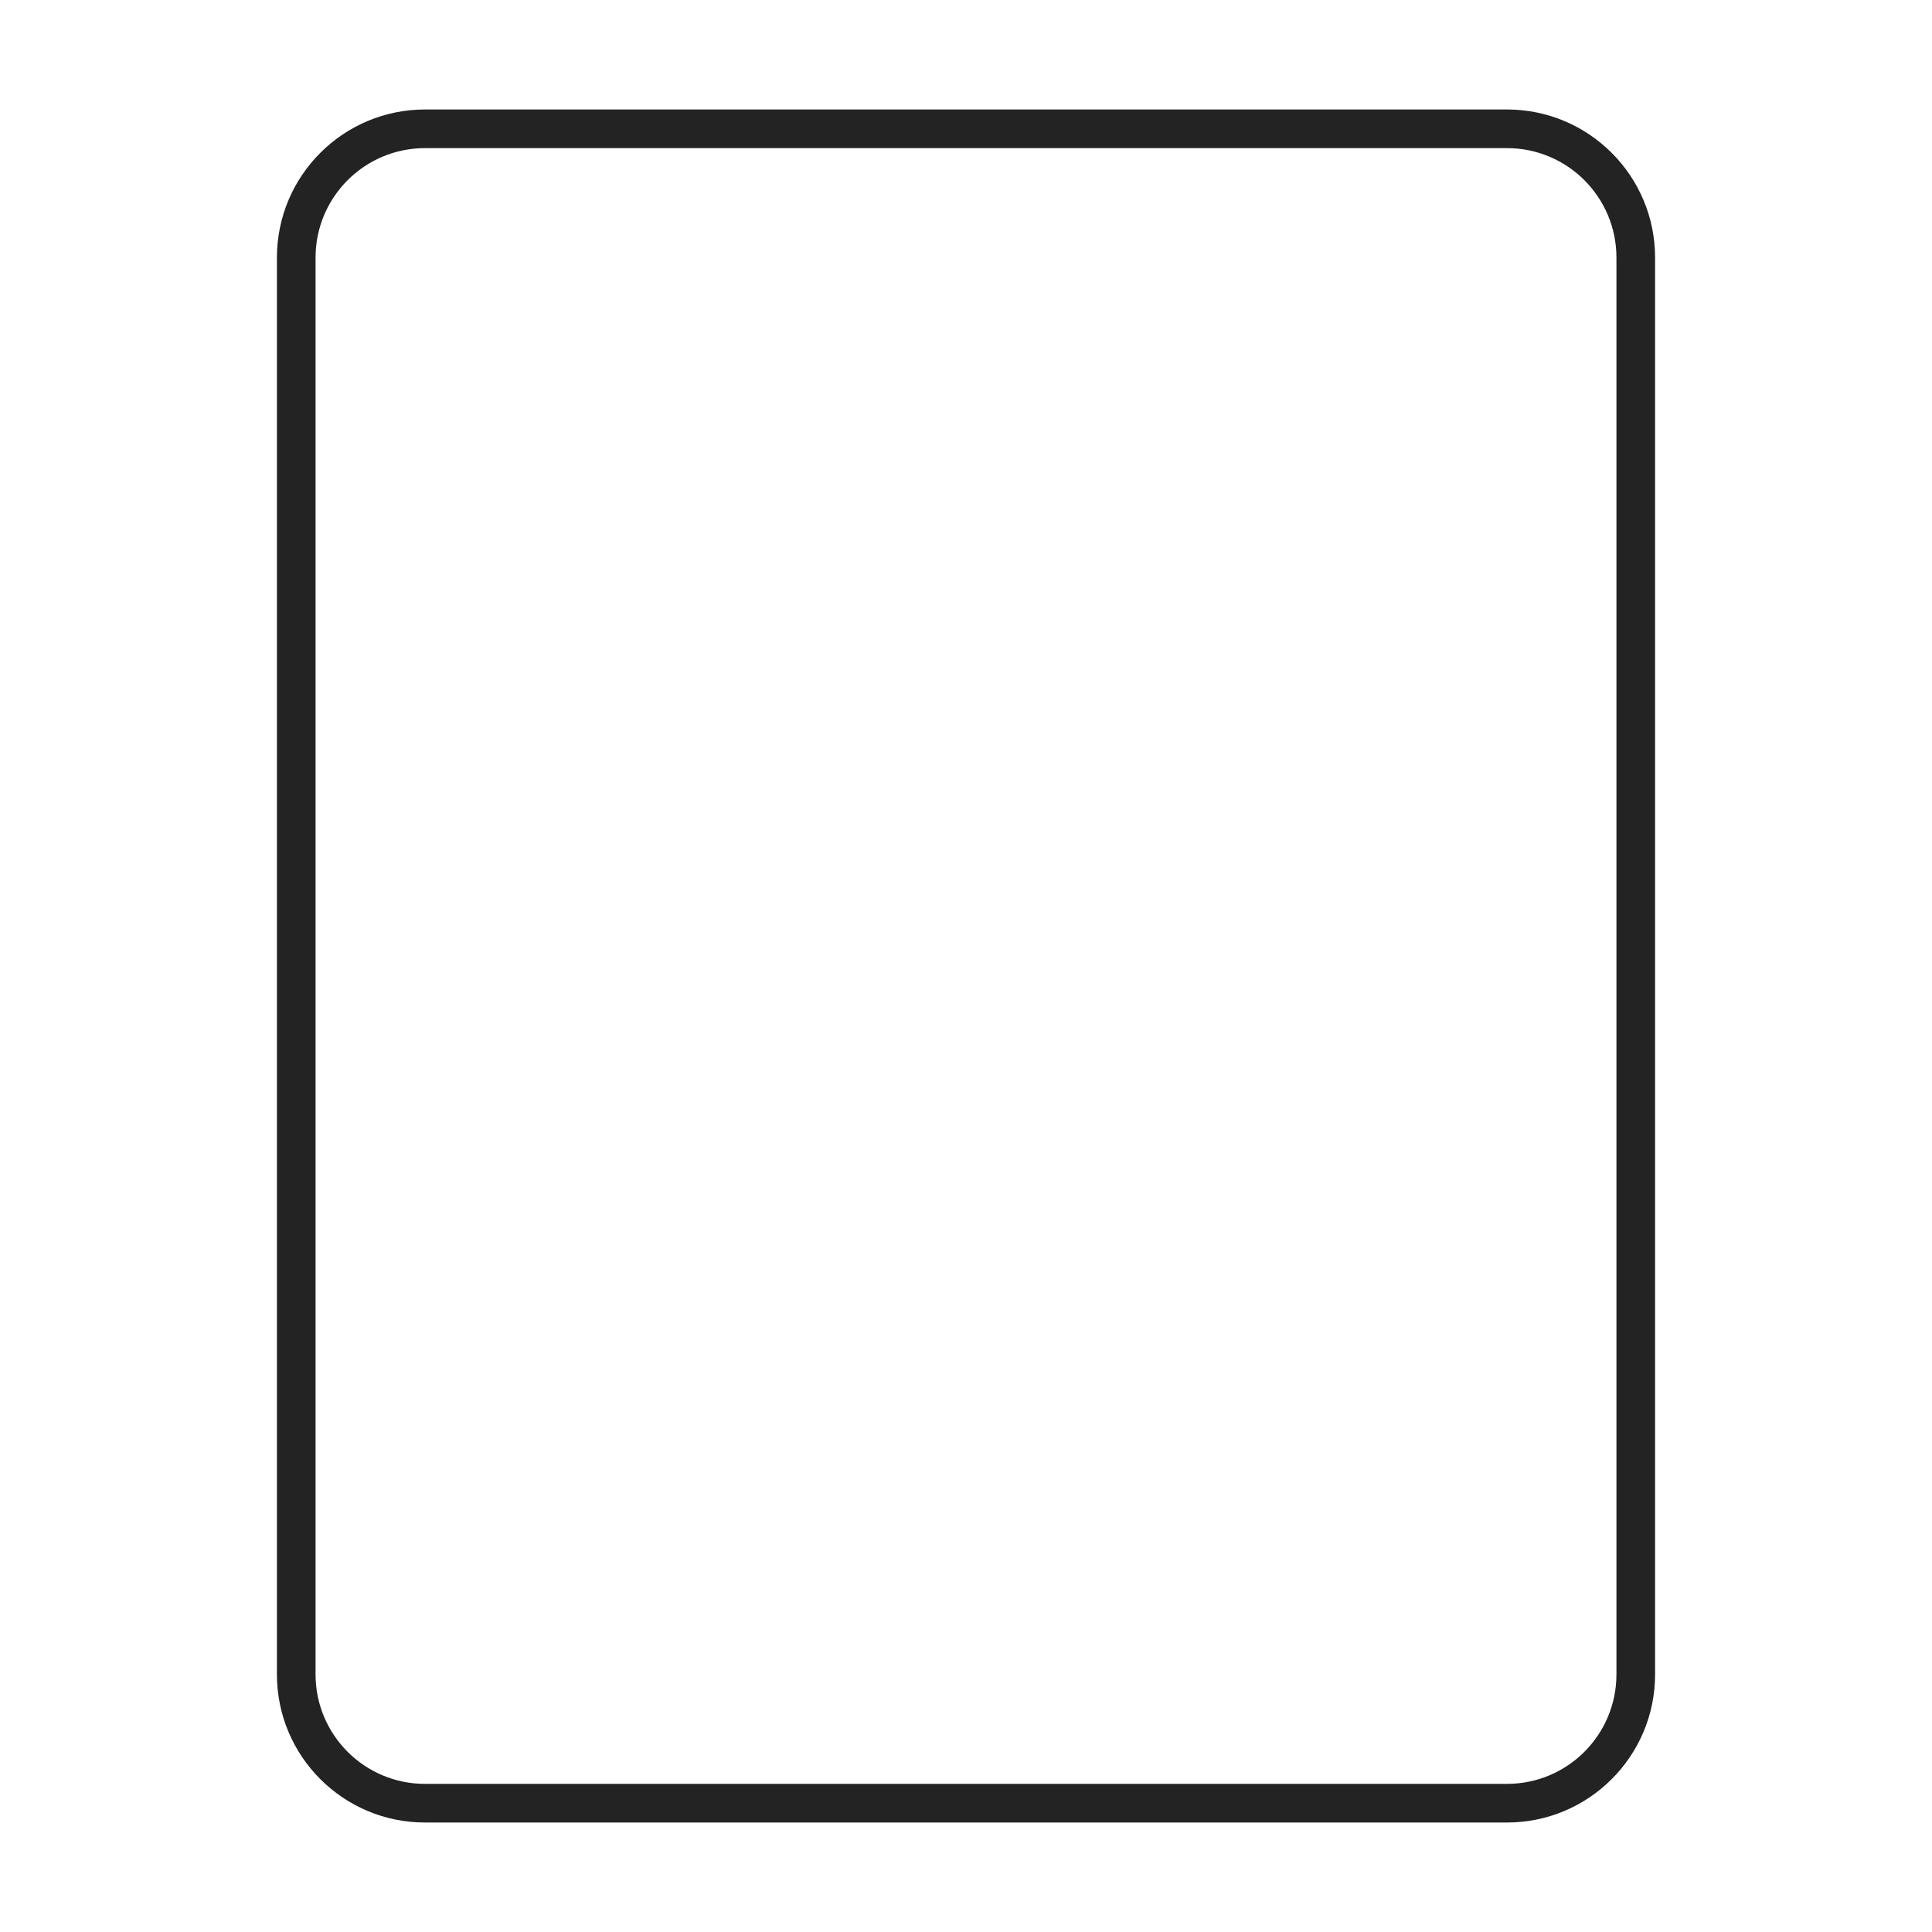 <?xml version="1.0" encoding="UTF-8"?> <svg xmlns="http://www.w3.org/2000/svg" xmlns:xlink="http://www.w3.org/1999/xlink" width="300px" height="300px" viewBox="0 0 300 300" version="1.1"><title>pizza-stone</title><g id="pizza-stone" stroke="none" stroke-width="1" fill="none" fill-rule="evenodd"><path d="M234,17 C246.703,17 257,27.297 257,40 L257,260 C257,272.703 246.703,283 234,283 L66,283 C53.297,283 43,272.703 43,260 L43,40 C43,27.297 53.297,17 66,17 L234,17 Z M234,23 L66,23 C56.611,23 49,30.611 49,40 L49,260 C49,269.389 56.611,277 66,277 L234,277 C243.389,277 251,269.389 251,260 L251,40 C251,30.611 243.389,23 234,23 Z" id="Rectangle" fill="#232323" fill-rule="nonzero"></path></g></svg> 